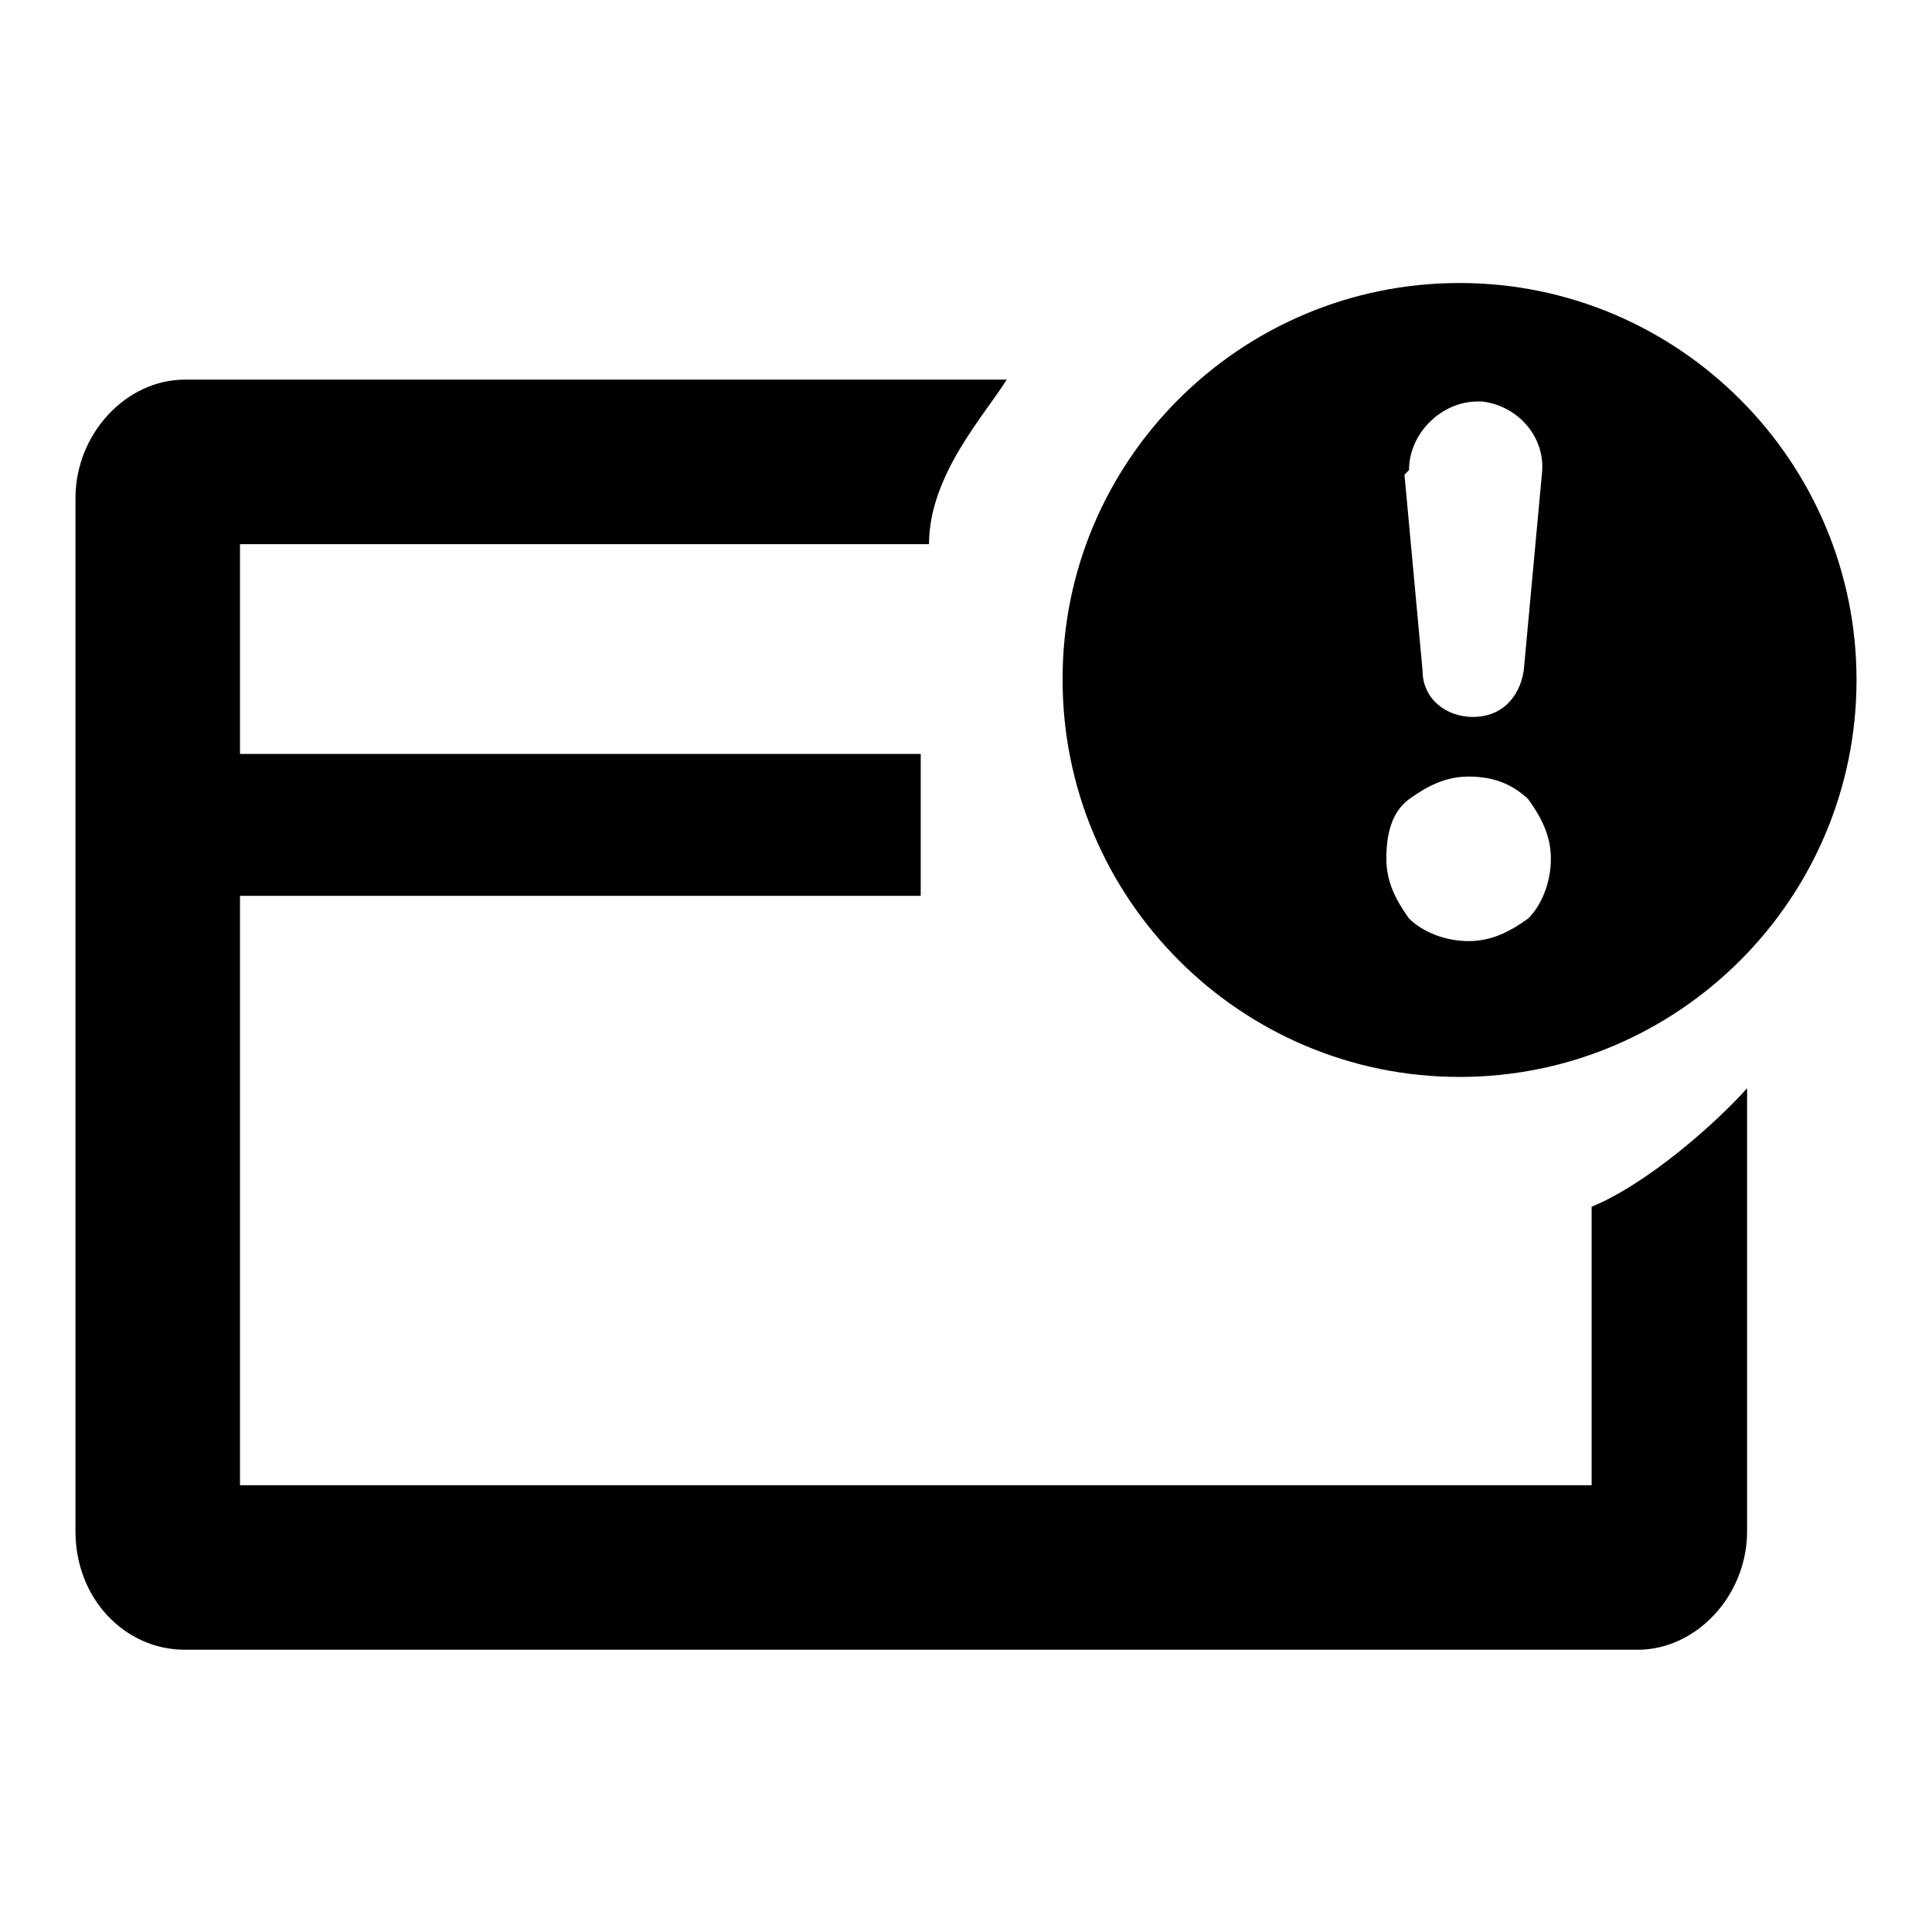 <?xml version="1.0" encoding="utf-8"?>
<!-- Svg Vector Icons : http://www.onlinewebfonts.com/icon -->
<!DOCTYPE svg PUBLIC "-//W3C//DTD SVG 1.1//EN" "http://www.w3.org/Graphics/SVG/1.1/DTD/svg11.dtd">
<svg version="1.1" xmlns="http://www.w3.org/2000/svg" xmlns:xlink="http://www.w3.org/1999/xlink" x="0px" y="0px" viewBox="0 0 256 256" enable-background="new 0 0 256 256" xml:space="preserve">
<g> <path fill="#000000" d="M31.8,99.9h90.2v18.8H31.8v78.1h179.1v-36.9c7.3-3,16.3-10.9,20.6-15.7v58.7c0,8.5-6.7,15.7-14.5,15.7H24.5 c-7.9,0-14.5-6.7-14.5-15.7V66c0-8.5,6.7-15.7,14.5-15.7h108.9c-3,4.8-10.3,12.7-10.3,21.8H31.8V99.9L31.8,99.9z M193.4,37.5 c29,0,52.6,23.6,52.6,52.6c0,29-23.6,52.6-52.6,52.6c-29,0-52.6-23.6-52.6-52.6C140.7,61.1,164.3,37.5,193.4,37.5z M186.1,62.9 l2.4,26c0,3.6,3,6.1,6.7,6.1c3.6,0,6.1-2.4,6.7-6.1l2.4-26c0.6-4.8-3-9.1-7.9-9.7h-0.6c-4.8,0-9.1,4.2-9.1,9.1L186.1,62.9 L186.1,62.9z M194.6,102.9c-3,0-5.4,1.2-7.9,3c-2.4,1.8-3,4.8-3,7.9c0,3,1.2,5.4,3,7.9c1.8,1.8,4.8,3,7.9,3c3,0,5.4-1.2,7.9-3 c1.8-1.8,3-4.8,3-7.9c0-3-1.2-5.4-3-7.9C200.6,104.1,198.2,102.9,194.6,102.9L194.6,102.9z"/></g>
</svg>